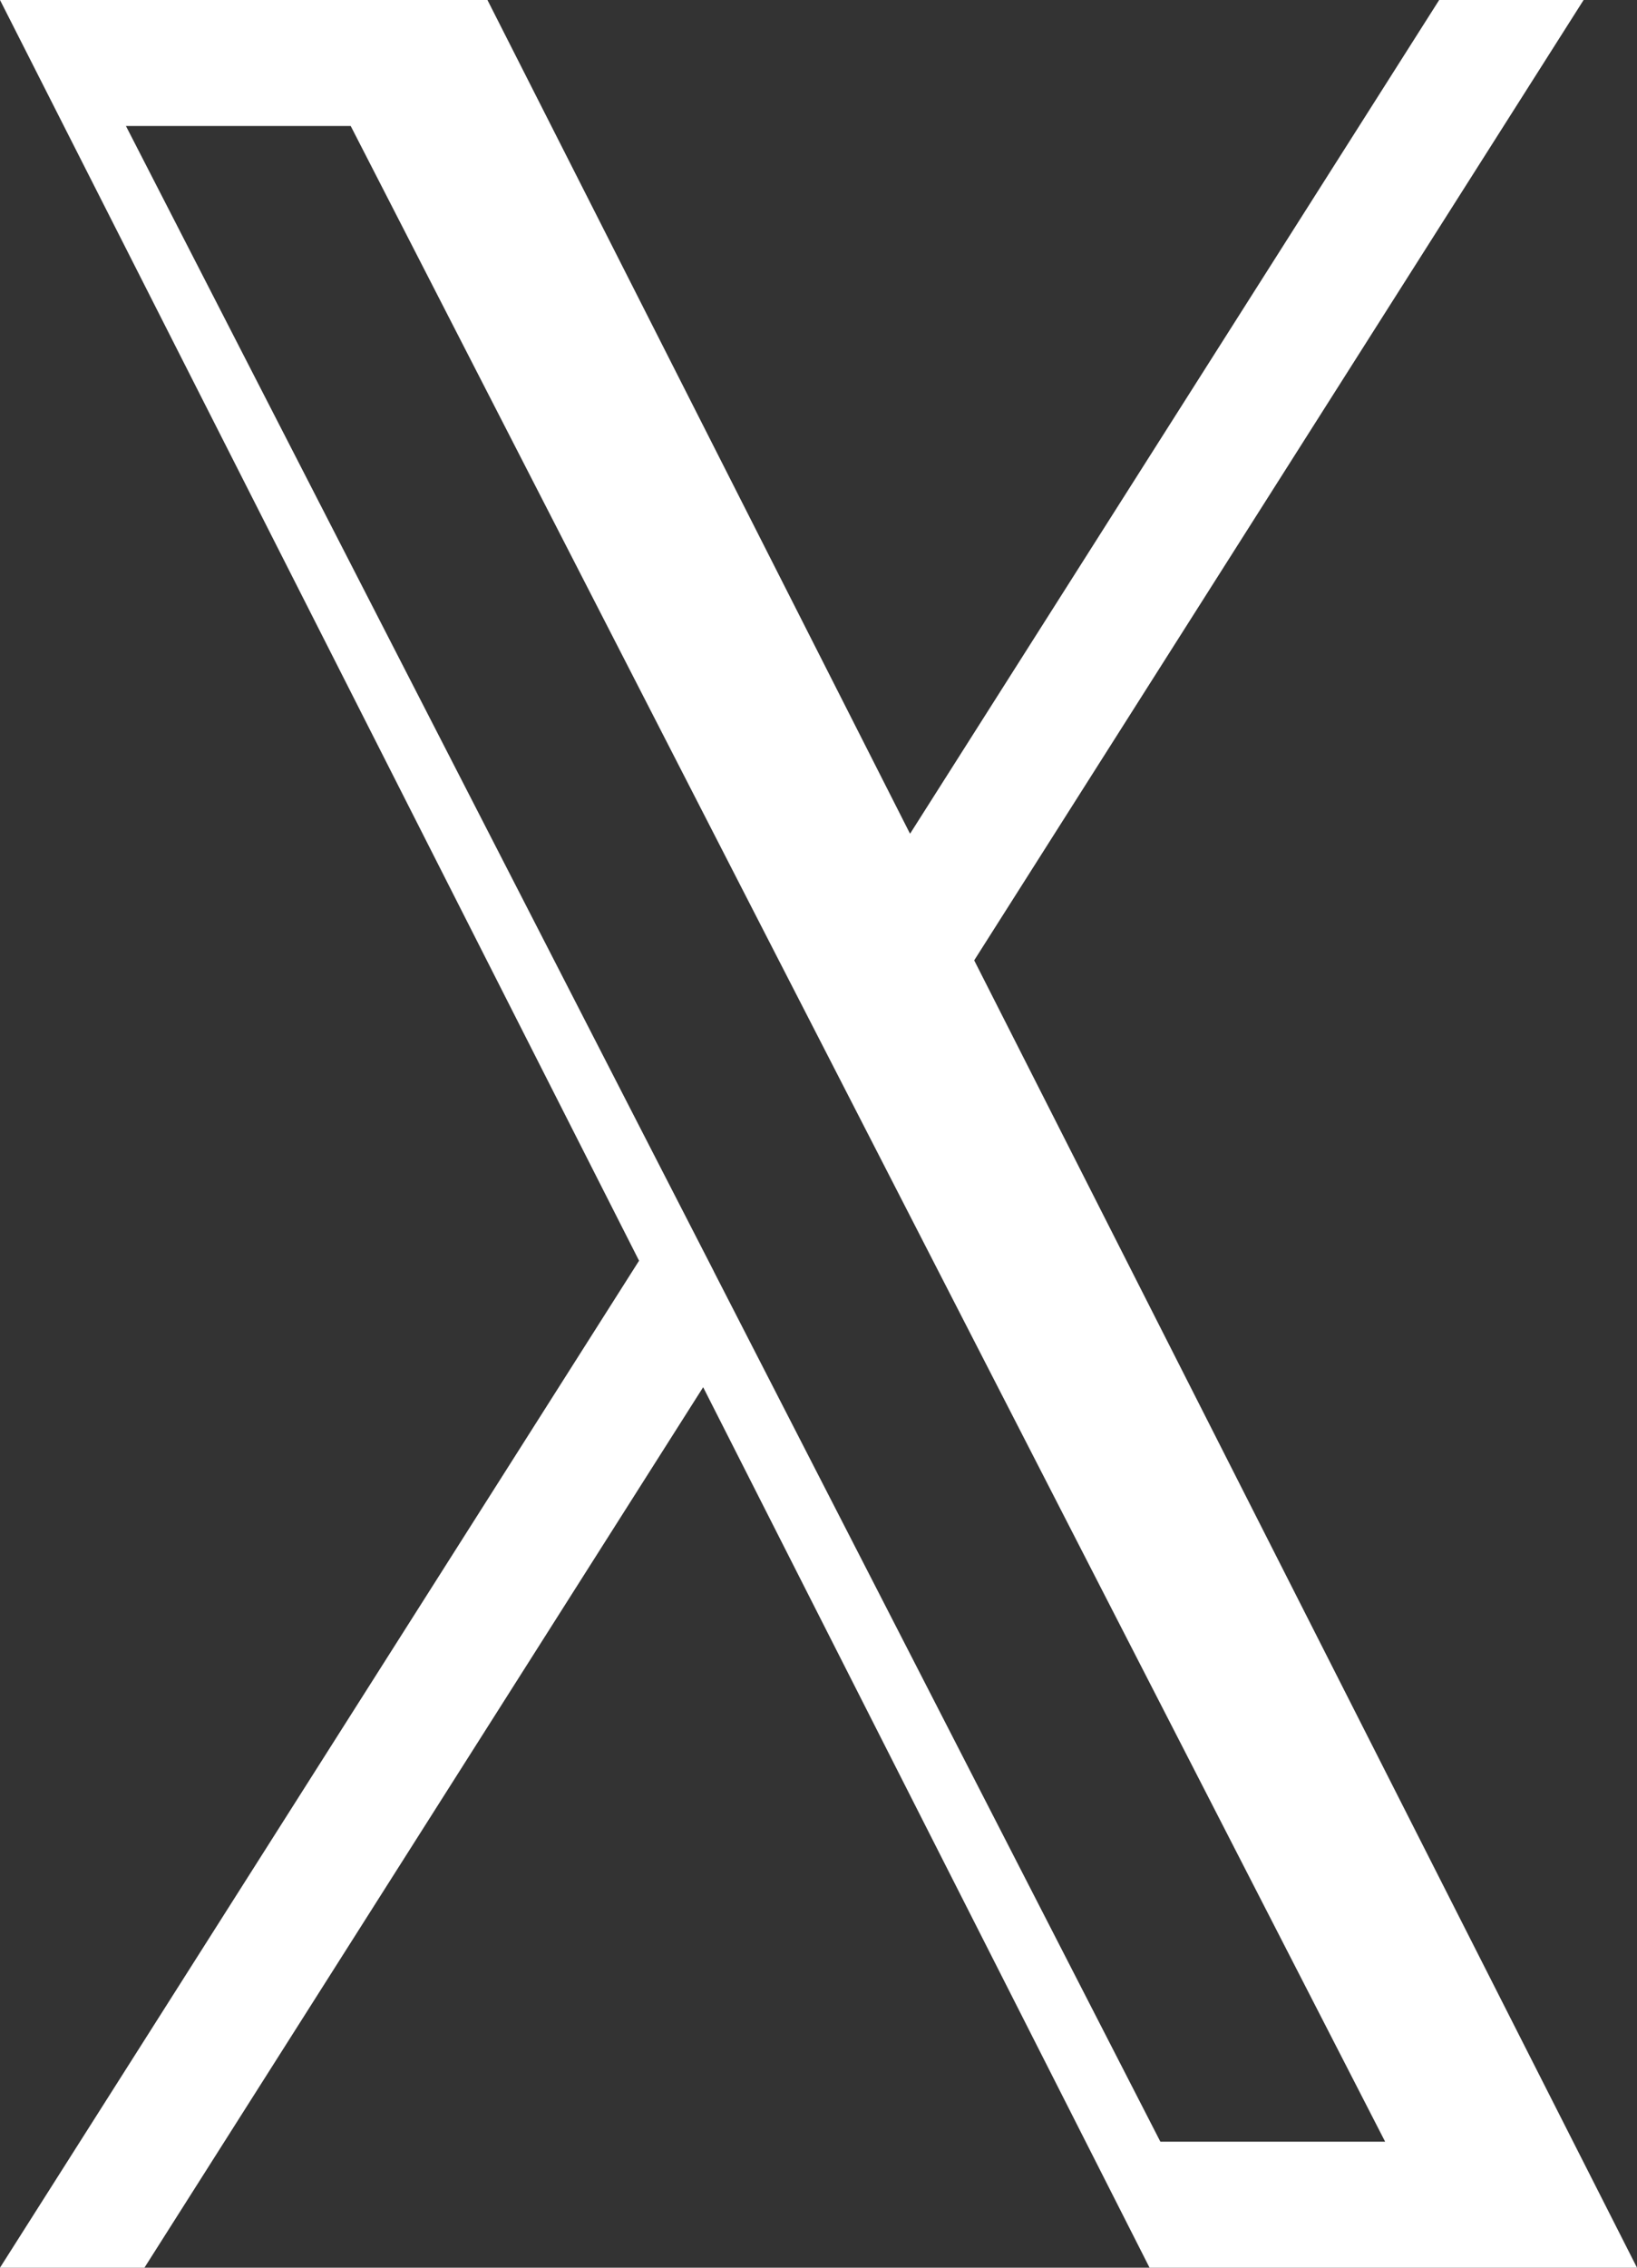 <?xml version="1.0" encoding="UTF-8"?>
<svg width="13px" height="18px" viewBox="0 0 13 18" version="1.1" xmlns="http://www.w3.org/2000/svg" xmlns:xlink="http://www.w3.org/1999/xlink">
    <rect x="0" y="0" width="13" height="18" fill="#333333" stroke="none"/>
    <title>twitter-small</title>
    <g id="Page-1" stroke="none" stroke-width="1" fill="none" fill-rule="evenodd">
        <g id="twitter-small" transform="translate(-3, 0)" fill="#FFFFFF" fill-rule="nonzero">
            <path d="M10.737,7.622 L15.576,0 L14.429,0 L10.227,6.618 L6.871,0 L3,0 L8.075,10.007 L3,18 L4.147,18 L8.584,11.011 L12.129,18 L16,18 L10.736,7.622 L10.737,7.622 Z M8.667,10.088 L8.146,9.074 L4,1 L5.785,1 L9.13,7.516 L9.651,8.53 L14,17 L12.215,17 L8.667,10.089 L8.667,10.088 Z" id="Shape"></path>
        </g>
    </g>
</svg>